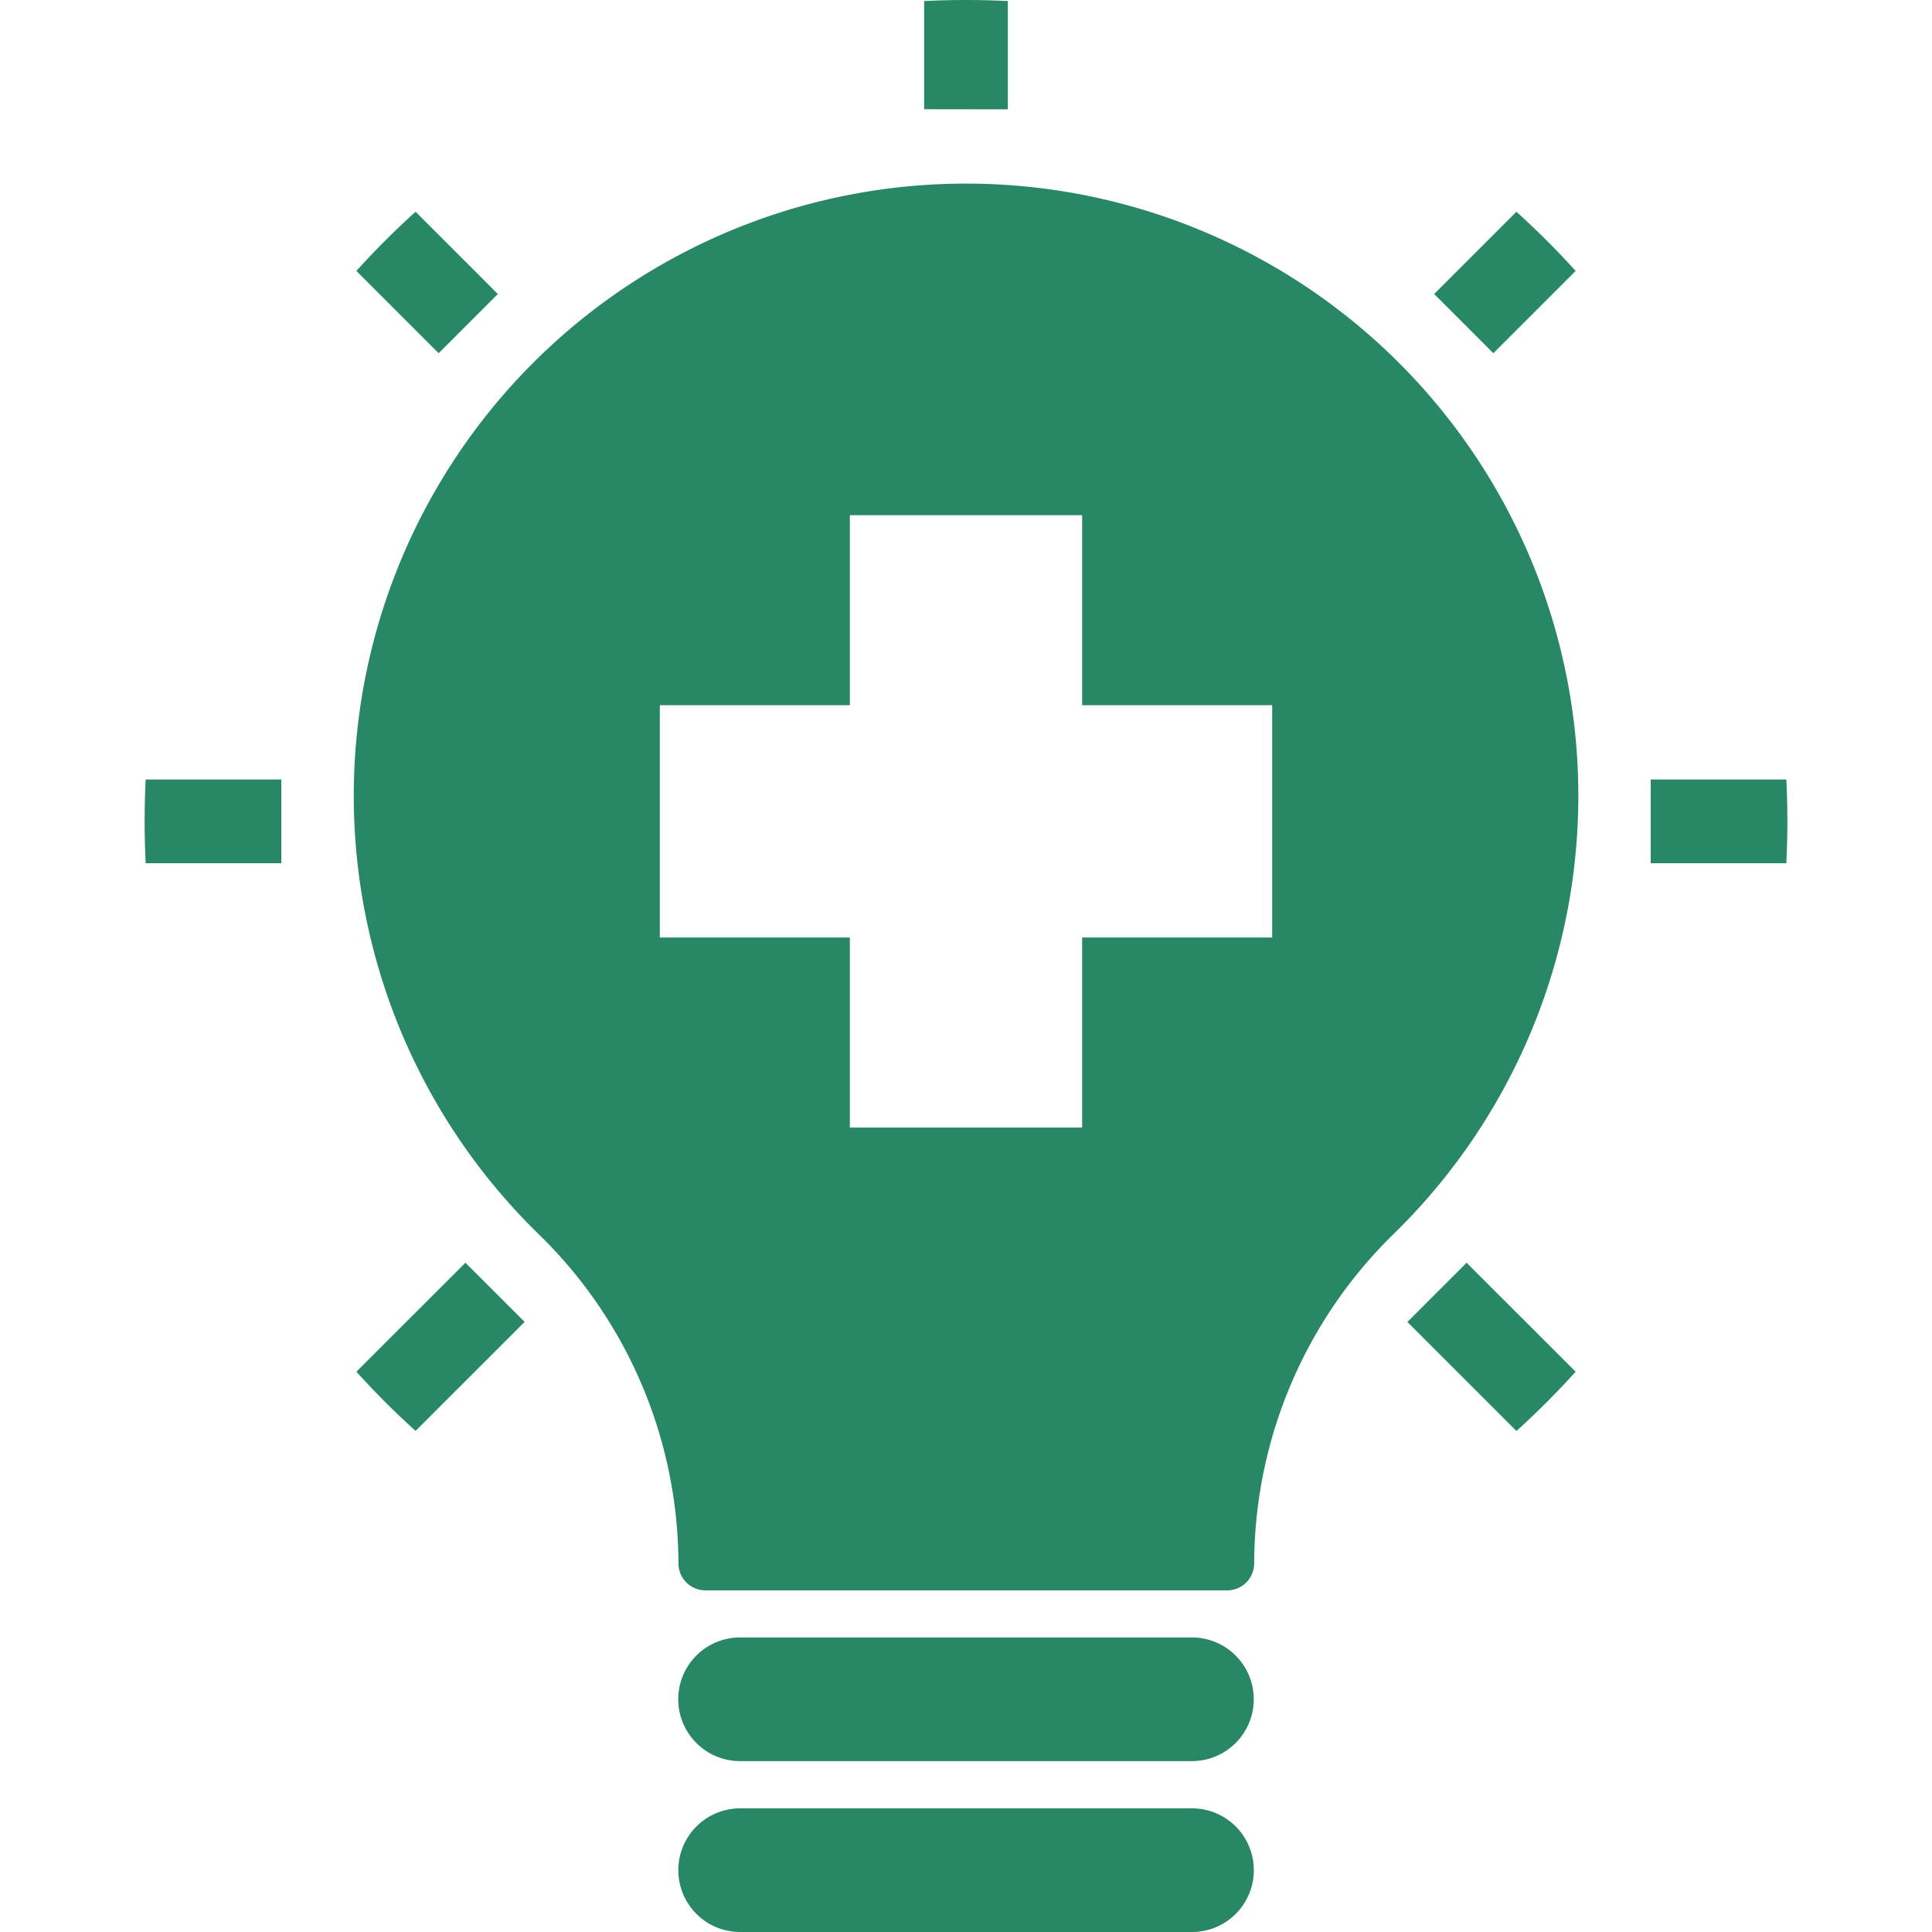 <svg id="Layer_1" data-name="Layer 1" xmlns="http://www.w3.org/2000/svg" viewBox="0 0 500 500"><defs><style>.cls-1{fill:#288764;}</style></defs><path class="cls-1" d="M72.8,201.74H37.7c-.18,3.58-.27,7.2-.27,10.83s.09,7.24.27,10.83H72.8Z"/><path class="cls-1" d="M120.45,326.8,92.23,355a215,215,0,0,0,15.32,15.32l28.22-28.22Z"/><path class="cls-1" d="M308.49,468H191.55a16,16,0,1,0,0,32H308.49a16,16,0,0,0,0-32Z"/><path class="cls-1" d="M128.84,76.09,107.55,54.8A212.91,212.91,0,0,0,92.23,70.12l21.29,21.29Z"/><path class="cls-1" d="M386.48,91.41l21.29-21.29A212.91,212.91,0,0,0,392.45,54.8L371.16,76.09Z"/><path class="cls-1" d="M260.83,28.3V.27Q255.45,0,250,0T239.17.27v28Z"/><path class="cls-1" d="M462.3,201.74H427.2V223.4h35.1q.27-5.39.27-10.83C462.57,208.94,462.48,205.32,462.3,201.74Z"/><path class="cls-1" d="M407.77,355,379.55,326.8l-15.32,15.32,28.22,28.22A215,215,0,0,0,407.77,355Z"/><path class="cls-1" d="M308.47,423.77H191.53a16,16,0,0,0,0,32H308.47a16,16,0,0,0,0-32Z"/><path class="cls-1" d="M252.61,47.54a158.43,158.43,0,0,0-113.3,271.77,119.3,119.3,0,0,1,36.27,85.28h0a7,7,0,0,0,7,7h135a7,7,0,0,0,7-7v-.13a119.63,119.63,0,0,1,36.33-85.34A158.43,158.43,0,0,0,252.61,47.54Zm76.63,195.09H280.06v49.18H219.94V242.63H170.76V182.51h49.18V133.33h60.12v49.18h49.18Z"/></svg>